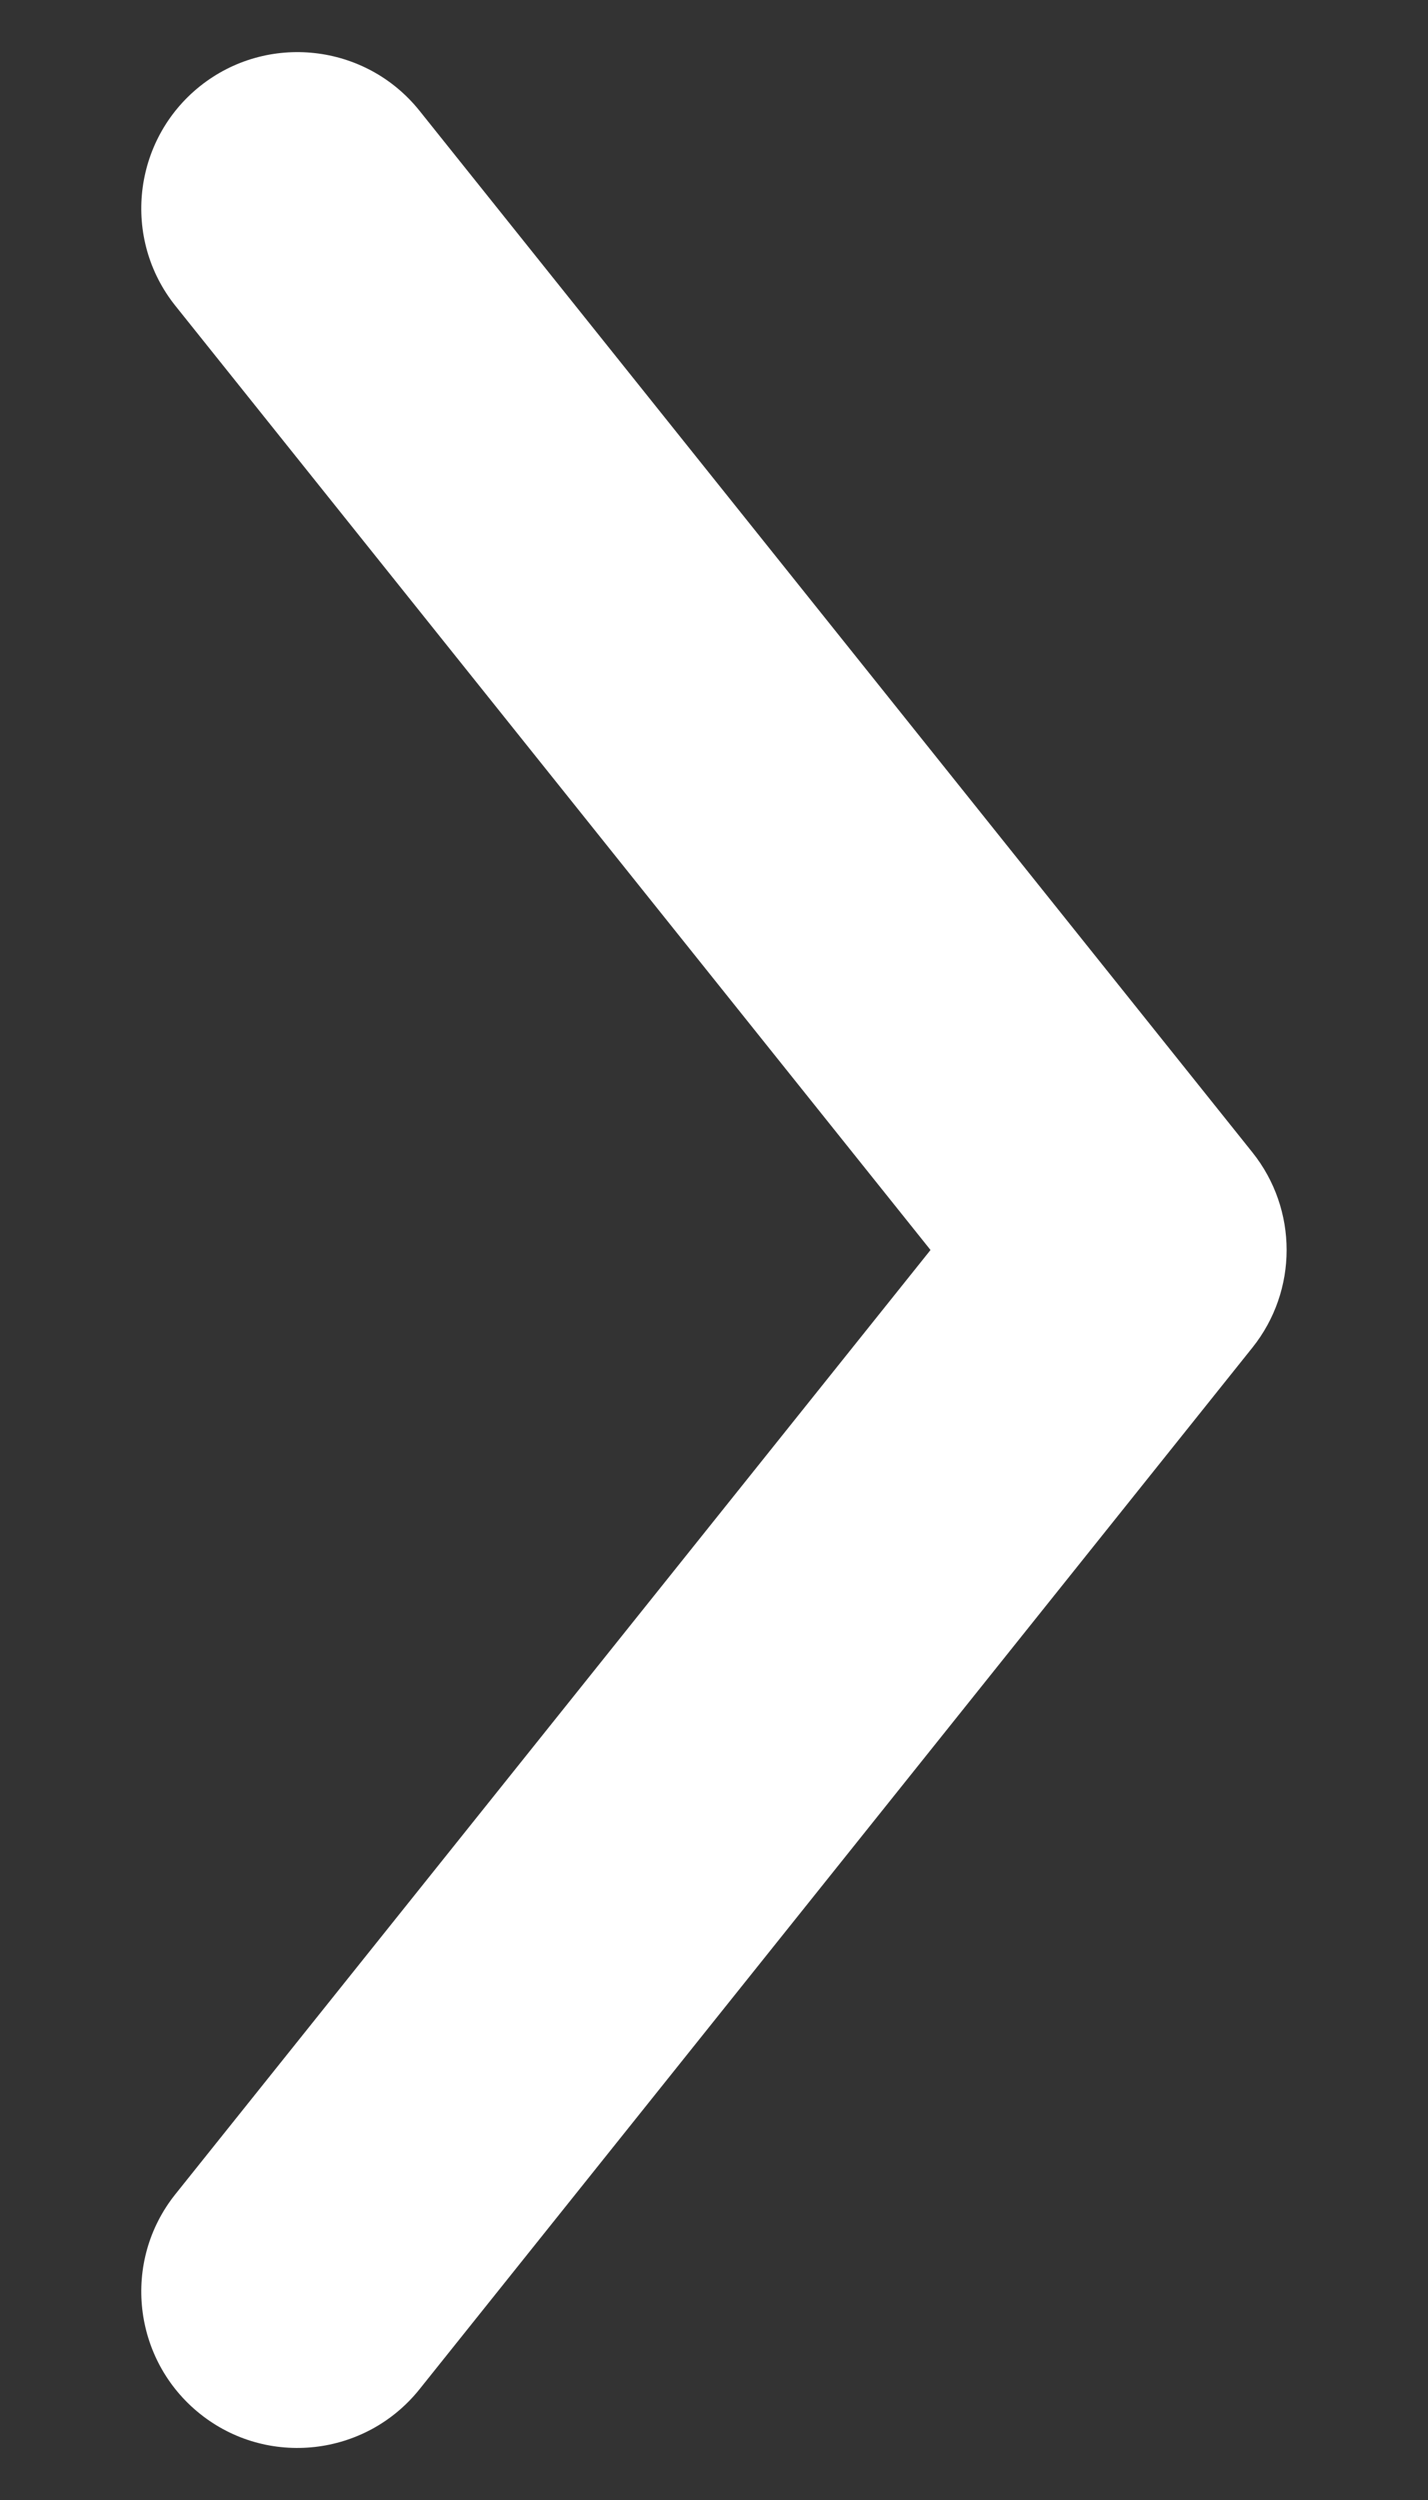 <?xml version="1.0" encoding="UTF-8"?> <svg xmlns="http://www.w3.org/2000/svg" width="8" height="14" viewBox="0 0 8 14" fill="none"><rect x="0" y="0" width="8" height="14" fill="#333333" stroke="none"/> <path fill-rule="evenodd" clip-rule="evenodd" d="M1.12 13.517C0.743 13.215 0.681 12.664 0.983 12.287L5.213 7L0.983 1.713C0.681 1.336 0.743 0.785 1.12 0.483C1.497 0.182 2.048 0.243 2.35 0.62L7.016 6.453C7.272 6.773 7.272 7.227 7.016 7.547L2.35 13.38C2.048 13.757 1.497 13.819 1.12 13.517Z" fill="white"></path> </svg> 